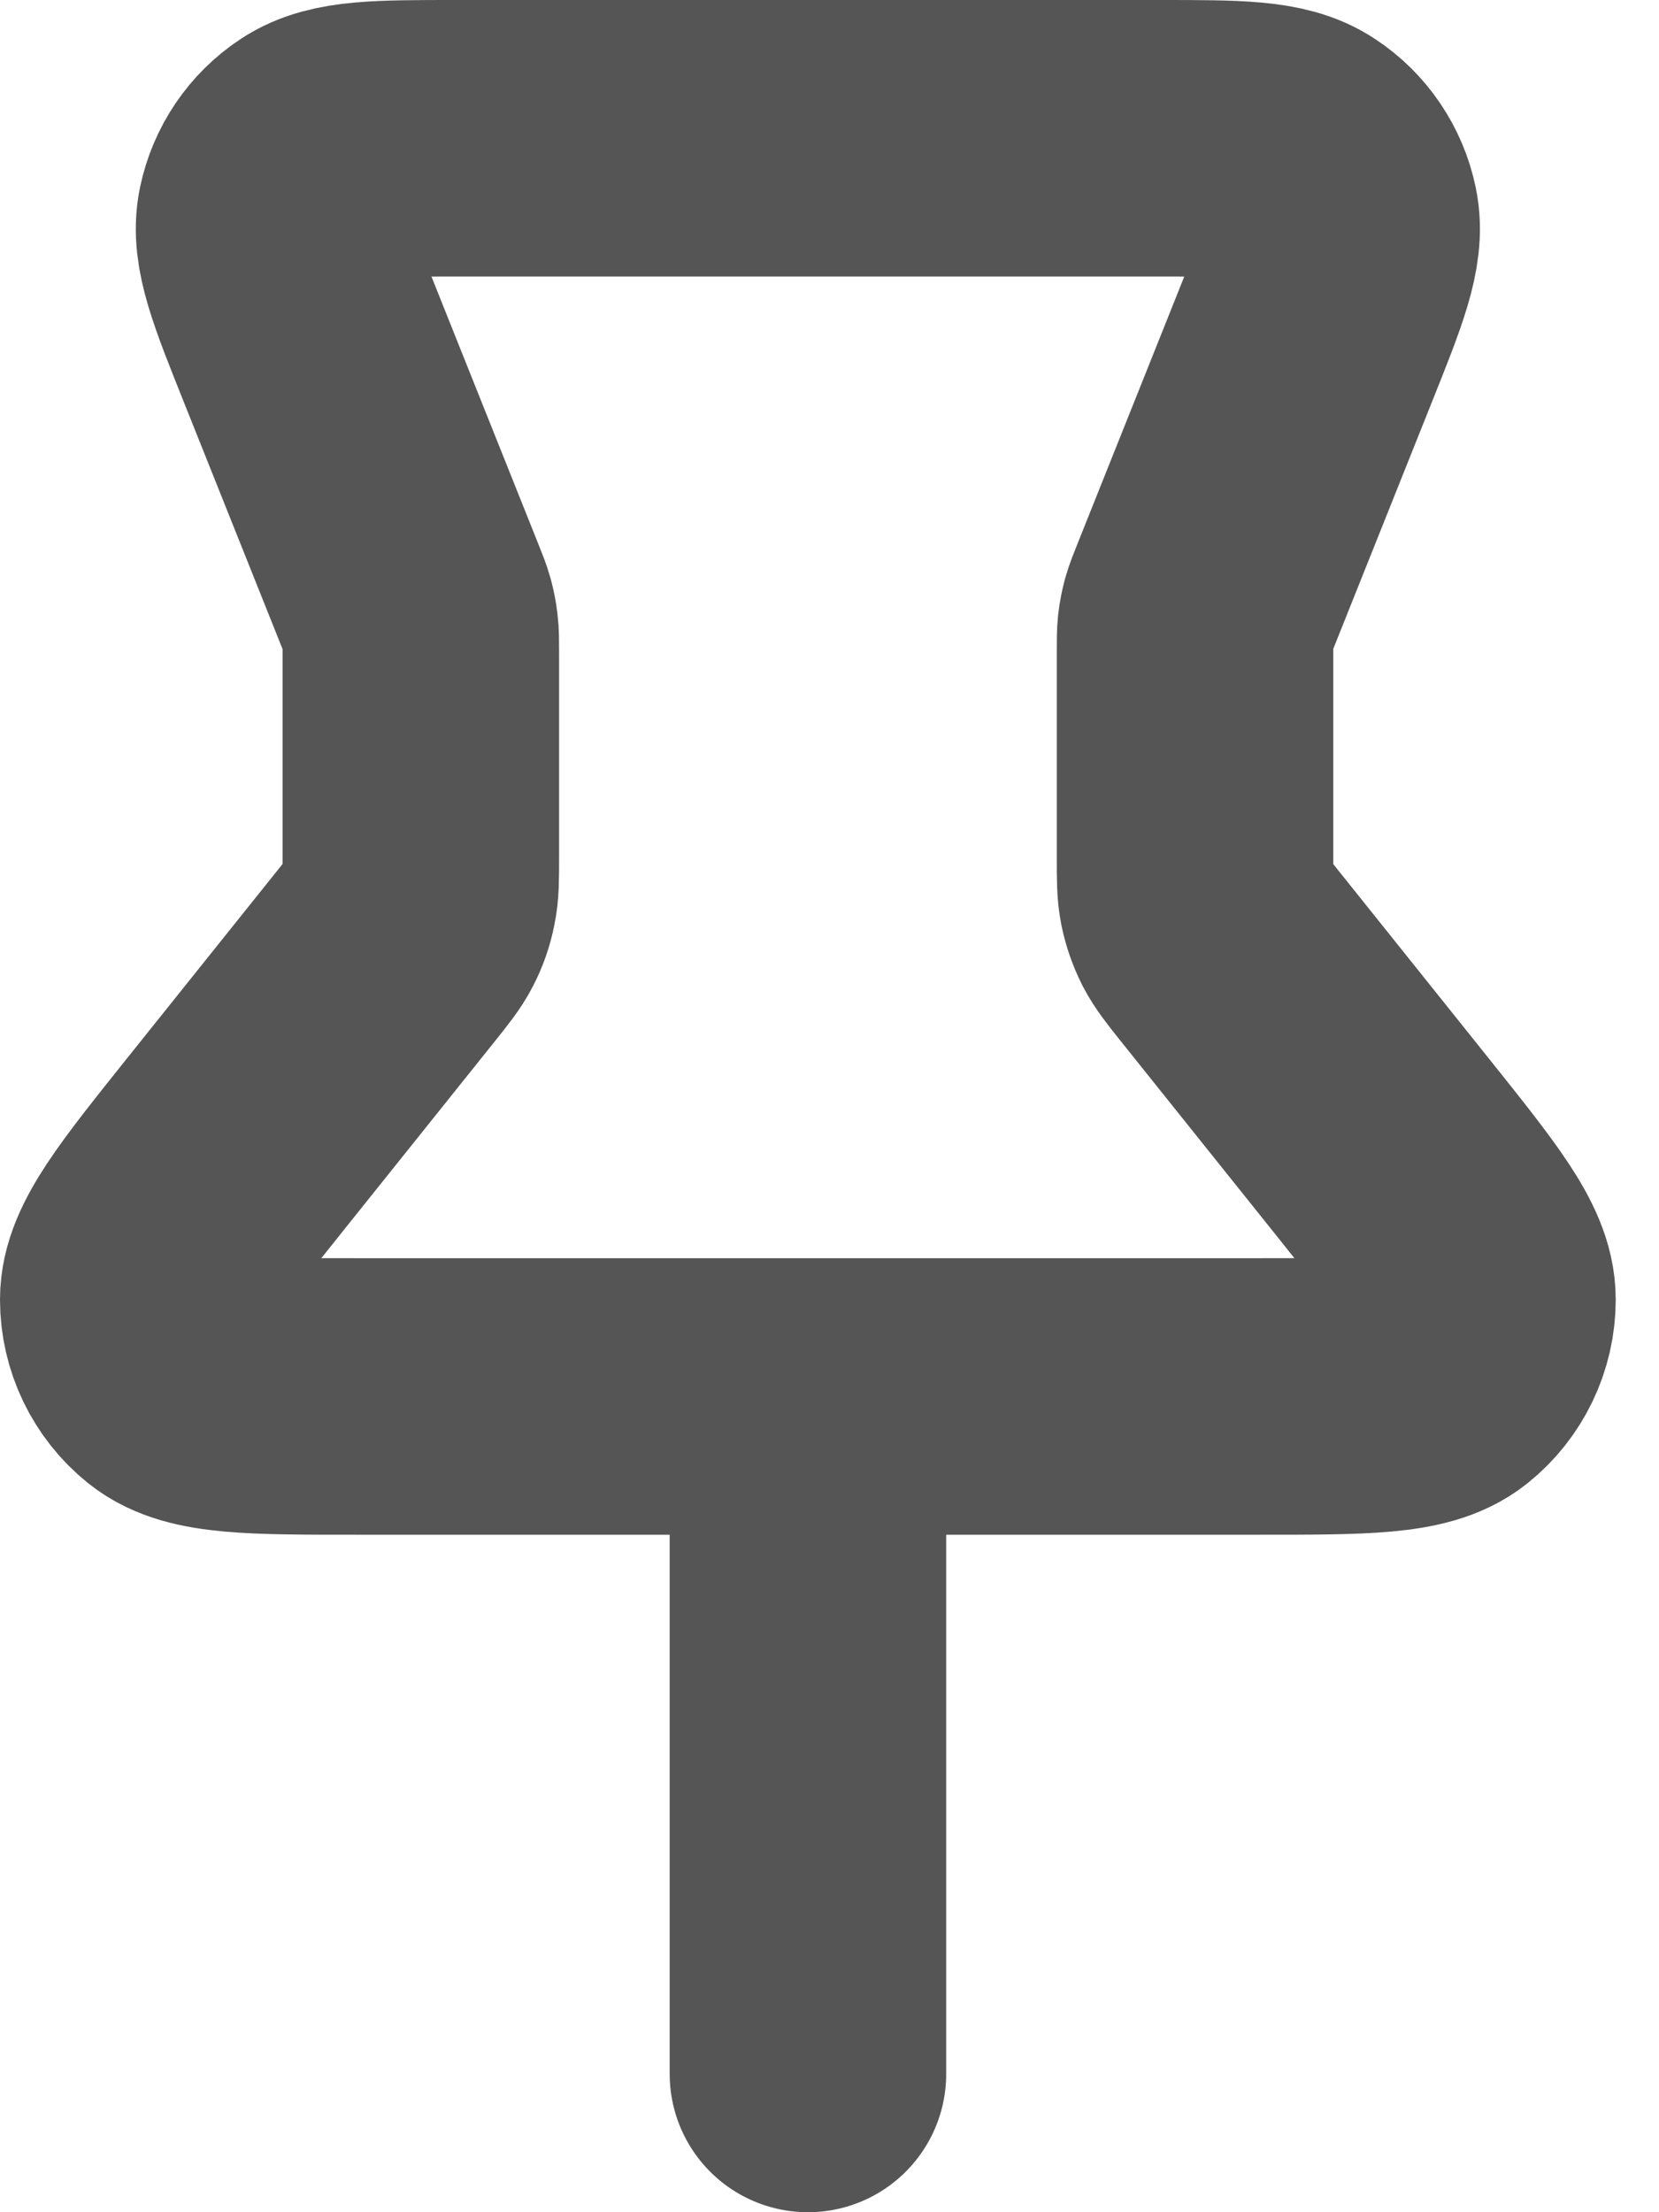 <svg xmlns="http://www.w3.org/2000/svg" width="12" height="16" viewBox="0 0 12 16" fill="none">
  <path d="M5.844 10.1L5.844 15M3.044 4.716V6.207C3.044 6.353 3.044 6.426 3.029 6.495C3.017 6.557 2.996 6.617 2.967 6.673C2.935 6.736 2.889 6.793 2.798 6.907L1.699 8.28C1.233 8.863 1 9.154 1 9.399C1 9.612 1.097 9.814 1.263 9.947C1.455 10.1 1.828 10.1 2.574 10.1H9.113C9.859 10.1 10.232 10.1 10.424 9.947C10.59 9.814 10.687 9.612 10.687 9.399C10.687 9.154 10.454 8.863 9.988 8.28L8.889 6.907C8.798 6.793 8.753 6.736 8.72 6.673C8.692 6.617 8.671 6.557 8.658 6.495C8.644 6.426 8.644 6.353 8.644 6.207V4.716C8.644 4.635 8.644 4.595 8.648 4.555C8.652 4.52 8.659 4.485 8.668 4.451C8.679 4.412 8.694 4.375 8.724 4.3L9.429 2.536C9.635 2.021 9.738 1.764 9.695 1.558C9.657 1.377 9.55 1.218 9.396 1.117C9.221 1 8.943 1 8.389 1H3.298C2.744 1 2.467 1 2.291 1.117C2.137 1.218 2.03 1.377 1.992 1.558C1.949 1.764 2.052 2.021 2.258 2.536L2.963 4.3C2.993 4.375 3.008 4.412 3.019 4.451C3.028 4.485 3.035 4.52 3.039 4.555C3.044 4.595 3.044 4.635 3.044 4.716Z" stroke="#555555" stroke-width="2" stroke-linecap="round" stroke-linejoin="round"/>
</svg>
